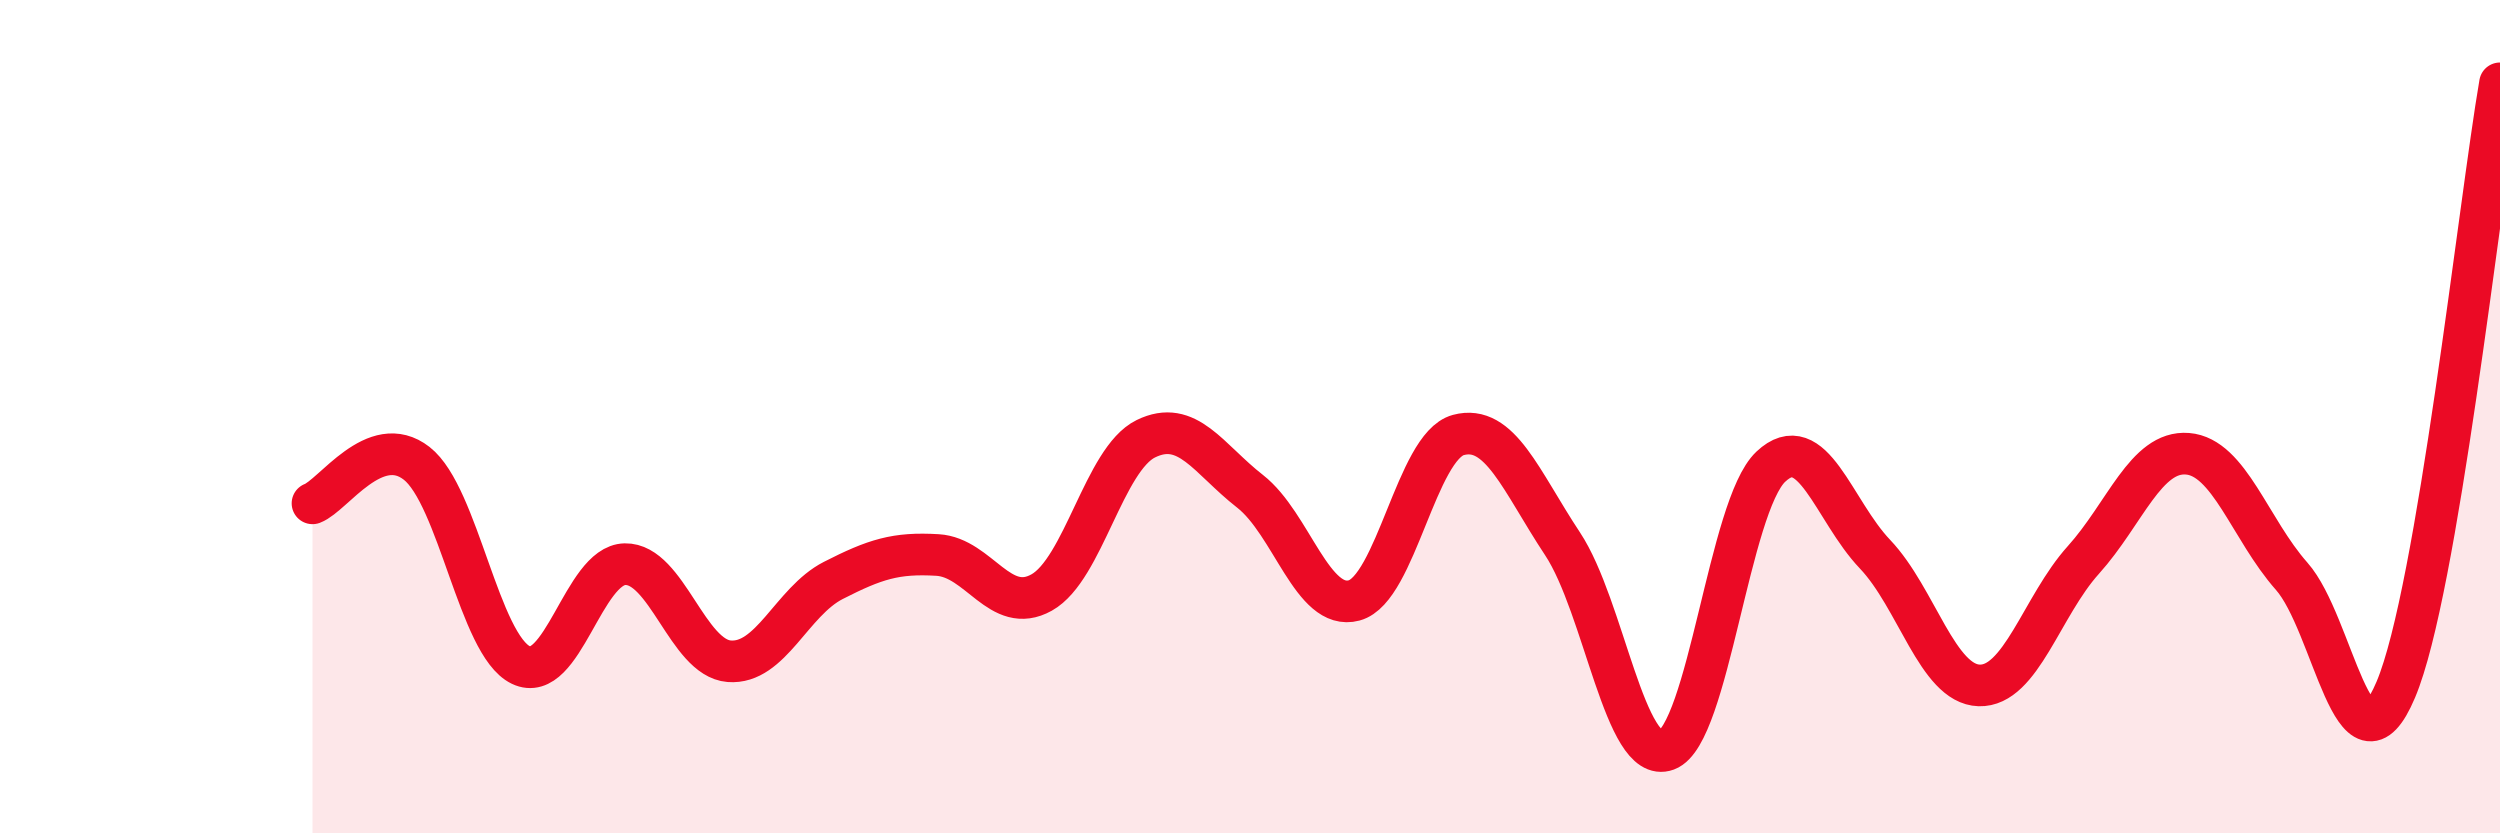 
    <svg width="60" height="20" viewBox="0 0 60 20" xmlns="http://www.w3.org/2000/svg">
      <path
        d="M 7.5,12.08 C 8,11.89 9,10.34 10,11.12 C 11,11.9 11.5,15.48 12.5,15.96 C 13.5,16.44 14,13.56 15,13.54 C 16,13.52 16.5,15.79 17.5,15.87 C 18.5,15.95 19,14.44 20,13.93 C 21,13.42 21.5,13.26 22.5,13.32 C 23.5,13.38 24,14.78 25,14.22 C 26,13.66 26.5,11.02 27.5,10.53 C 28.5,10.04 29,11.01 30,11.79 C 31,12.57 31.5,14.68 32.5,14.41 C 33.5,14.14 34,10.71 35,10.44 C 36,10.17 36.5,11.54 37.5,13.05 C 38.5,14.56 39,18.37 40,18 C 41,17.63 41.5,12.14 42.5,11.2 C 43.5,10.26 44,12.25 45,13.3 C 46,14.35 46.5,16.42 47.5,16.45 C 48.5,16.48 49,14.55 50,13.44 C 51,12.33 51.5,10.81 52.5,10.89 C 53.5,10.97 54,12.7 55,13.83 C 56,14.96 56.5,18.92 57.5,16.55 C 58.5,14.18 59.5,4.91 60,2L60 20L7.5 20Z"
        fill="#EB0A25"
        opacity="0.1"
        stroke-linecap="round"
        stroke-linejoin="round"
      />
      <path
        d="M 7.5,12.08 C 8,11.89 9,10.34 10,11.12 C 11,11.9 11.5,15.48 12.5,15.96 C 13.5,16.44 14,13.56 15,13.54 C 16,13.52 16.5,15.79 17.5,15.87 C 18.5,15.95 19,14.44 20,13.93 C 21,13.42 21.5,13.26 22.5,13.32 C 23.5,13.38 24,14.78 25,14.22 C 26,13.66 26.5,11.02 27.5,10.53 C 28.5,10.04 29,11.01 30,11.79 C 31,12.57 31.5,14.68 32.5,14.41 C 33.5,14.14 34,10.71 35,10.44 C 36,10.17 36.5,11.54 37.5,13.05 C 38.5,14.56 39,18.37 40,18 C 41,17.63 41.5,12.14 42.5,11.2 C 43.5,10.26 44,12.25 45,13.3 C 46,14.35 46.5,16.42 47.5,16.45 C 48.5,16.48 49,14.55 50,13.44 C 51,12.33 51.5,10.81 52.5,10.89 C 53.5,10.97 54,12.7 55,13.83 C 56,14.96 56.5,18.92 57.5,16.55 C 58.5,14.18 59.5,4.91 60,2"
        stroke="#EB0A25"
        stroke-width="1"
        fill="none"
        stroke-linecap="round"
        stroke-linejoin="round"
      />
    </svg>
  